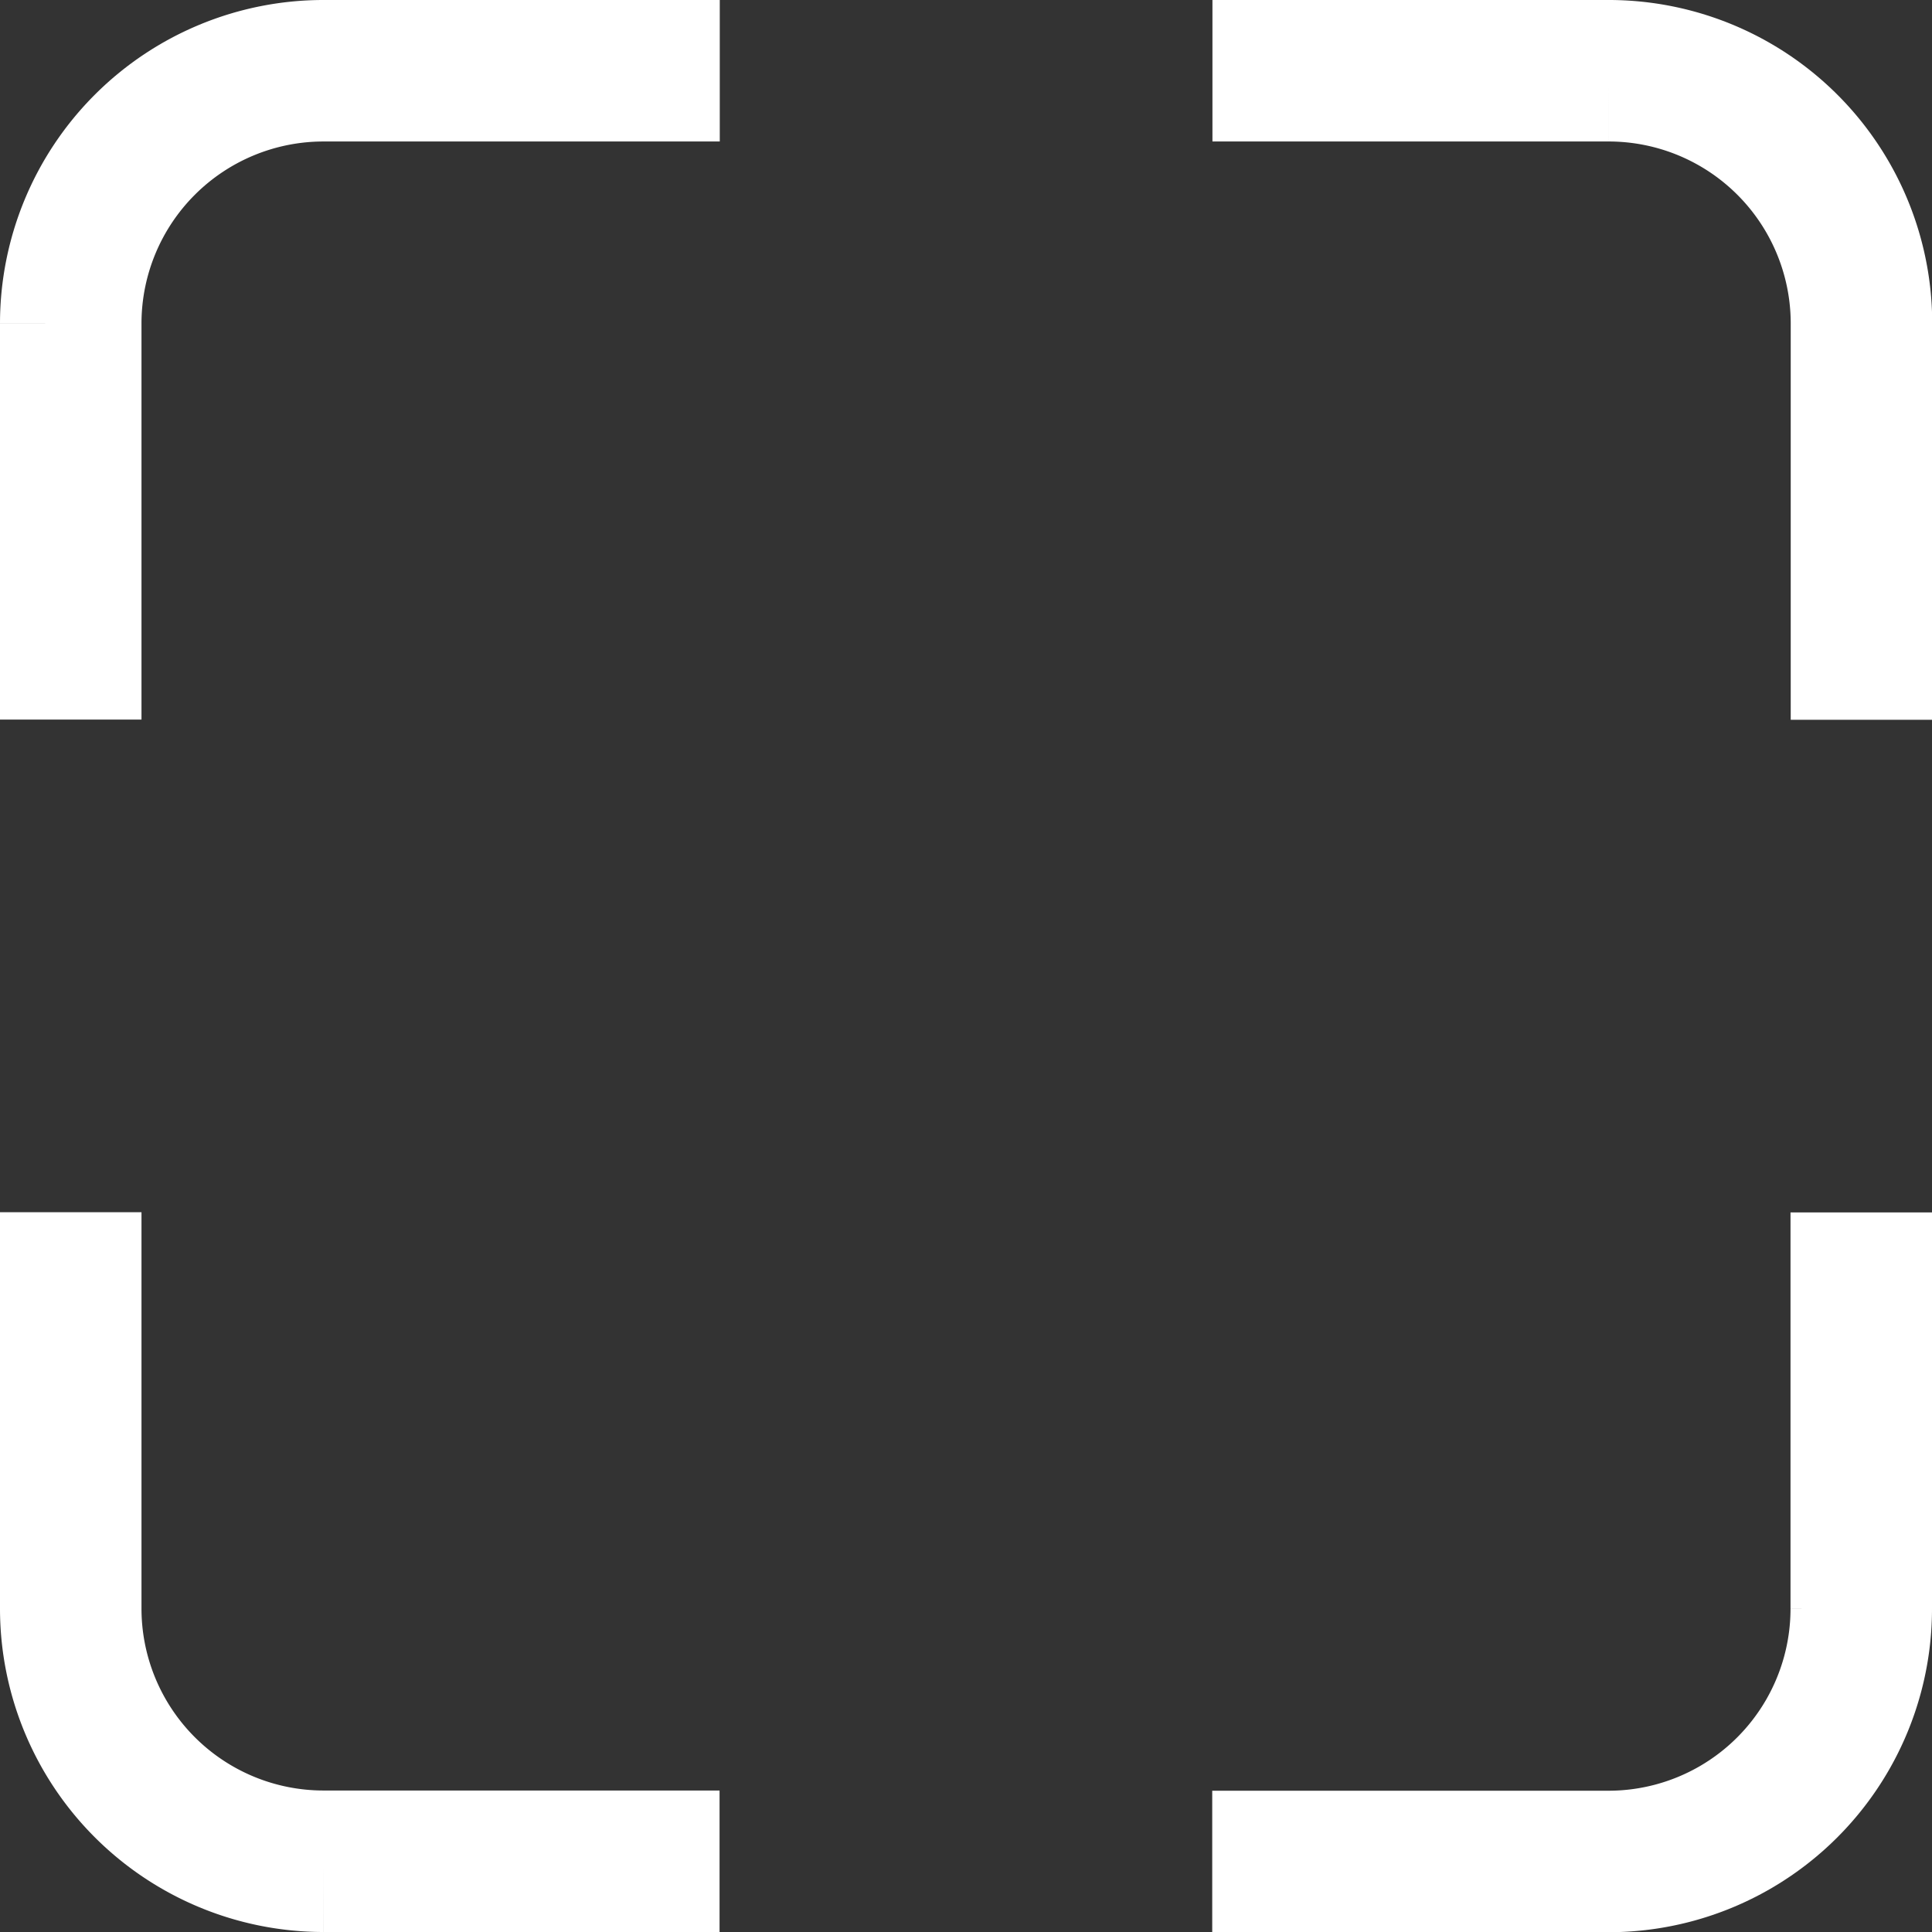 <svg xmlns="http://www.w3.org/2000/svg" width="27.309" height="27.309" viewBox="0 0 27.309 27.309">
    <rect x="0" y="0" width="27.309" height="27.309" fill="#333333" stroke="none"/>
    <g id="Group_381" data-name="Group 381" transform="translate(1 1)">
        <path id="Path_13" data-name="Path 13" d="M773,512.171v-5.6A3.573,3.573,0,0,1,776.574,503h5.6"
              transform="translate(-773 -503)" fill="none" stroke="#fff" stroke-miterlimit="10" stroke-width="2"/>
        <path id="Path_14" data-name="Path 14" d="M782.171,524.924h-5.6A3.573,3.573,0,0,1,773,521.35v-5.6"
              transform="translate(-773 -499.615)" fill="none" stroke="#fff" stroke-miterlimit="10" stroke-width="2"/>
        <path id="Path_15" data-name="Path 15" d="M785.753,503h5.6a3.573,3.573,0,0,1,3.574,3.574v5.6"
              transform="translate(-769.615 -503)" fill="none" stroke="#fff" stroke-miterlimit="10" stroke-width="2"/>
        <path id="Path_16" data-name="Path 16" d="M794.924,515.753v5.6a3.573,3.573,0,0,1-3.574,3.574h-5.6"
              transform="translate(-769.615 -499.615)" fill="none" stroke="#fff" stroke-miterlimit="10"
              stroke-width="2"/>
    </g>
</svg>
